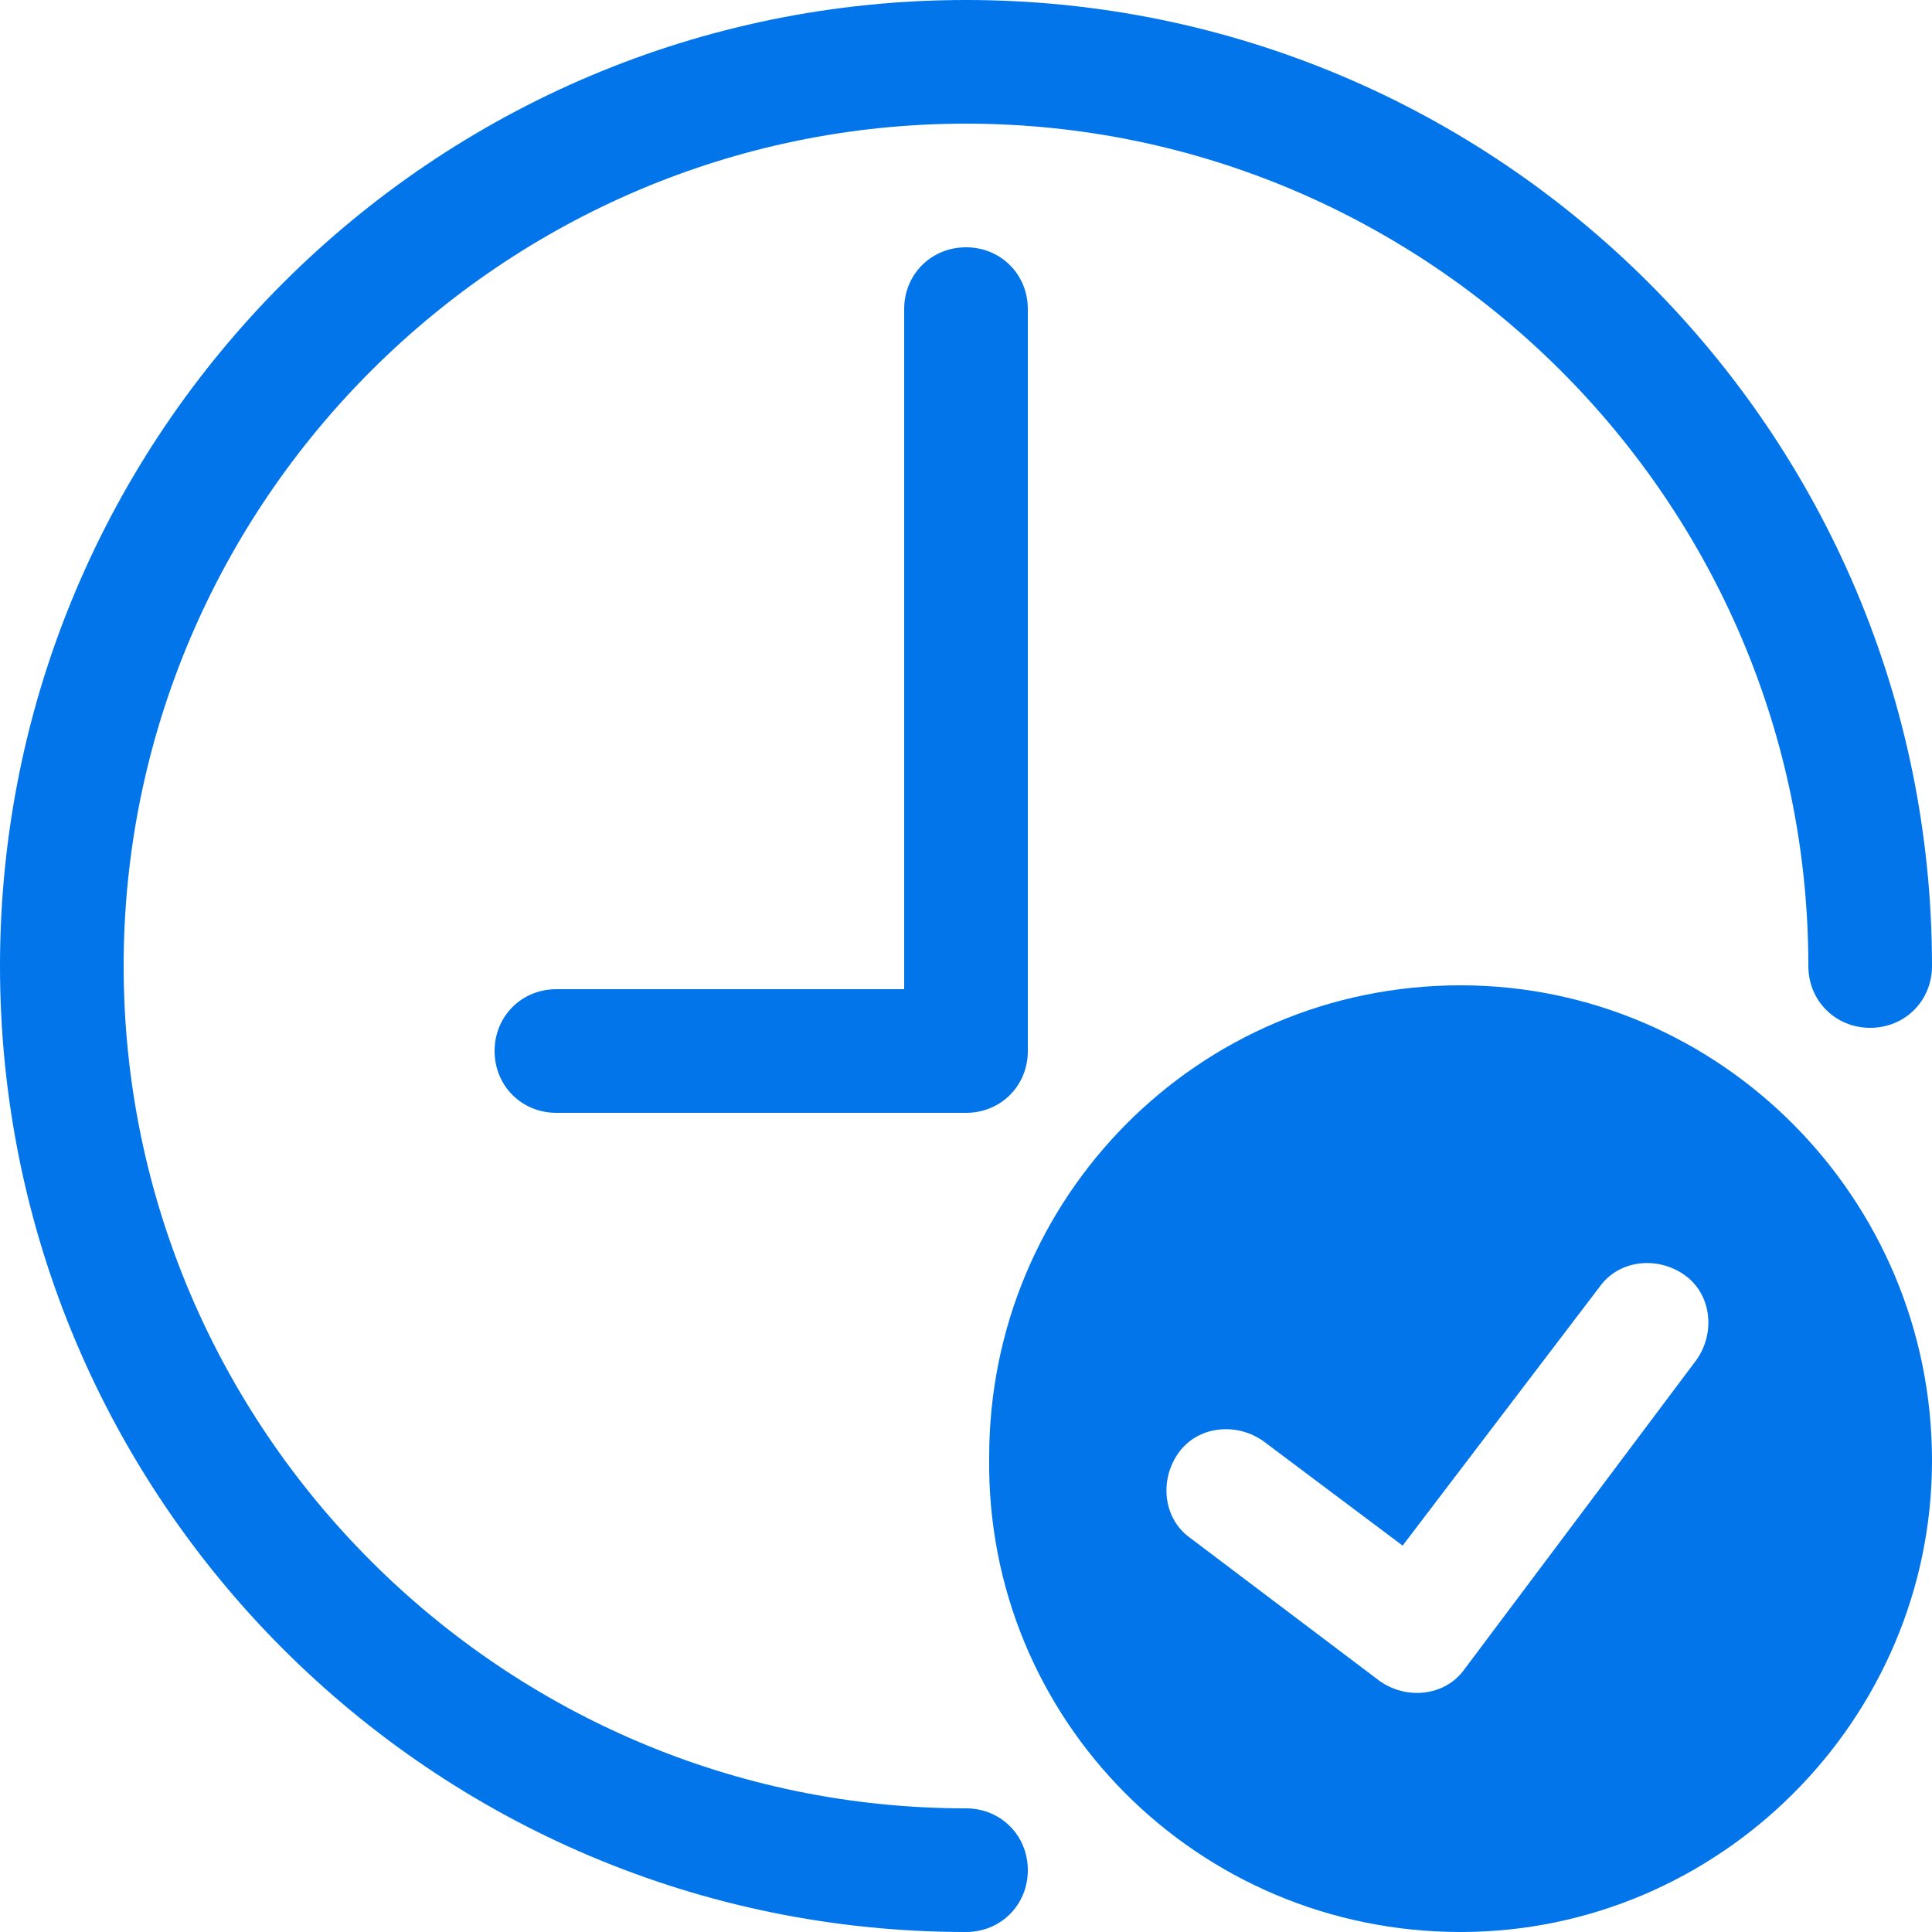 <svg xmlns="http://www.w3.org/2000/svg" xmlns:xlink="http://www.w3.org/1999/xlink" id="Layer_1" x="0px" y="0px" viewBox="0 0 50 50" style="enable-background:new 0 0 50 50;" xml:space="preserve"><style type="text/css">	.st0{fill:#0275EA;}	.st1{fill-rule:evenodd;clip-rule:evenodd;fill:#0275EA;}</style><g>	<path class="st0" d="M25,46.8C13,46.8,3.2,37,3.2,25S13,3.2,25,3.2C37,3.2,46.8,13,46.8,25c0,0.9,0.7,1.6,1.6,1.6  c0.9,0,1.6-0.7,1.6-1.6C50,11.2,38.8,0,25,0S0,11.2,0,25s11.2,25,25,25c0.9,0,1.6-0.7,1.6-1.6S25.9,46.8,25,46.8L25,46.8z"></path>	<path class="st0" d="M23.4,8v17.6h-9c-0.9,0-1.6,0.7-1.6,1.6c0,0.9,0.7,1.6,1.6,1.6H25c0.9,0,1.6-0.7,1.6-1.6V8  c0-0.9-0.7-1.6-1.6-1.6S23.4,7.1,23.4,8L23.4,8z"></path>	<path class="st0" d="M37.8,25.5c-6.8,0-12.2,5.5-12.2,12.2C25.5,44.5,31,50,37.8,50C44.5,50,50,44.5,50,37.8  C50,31,44.5,25.5,37.8,25.5L37.8,25.5z M37.9,43.2c-0.5,0.7-1.5,0.8-2.2,0.3l-4.9-3.7c-0.7-0.5-0.8-1.5-0.3-2.2  c0.5-0.7,1.5-0.8,2.2-0.3l3.6,2.7l5.1-6.7c0.5-0.7,1.5-0.8,2.2-0.3c0.7,0.5,0.8,1.5,0.3,2.2L37.9,43.2z"></path></g></svg>